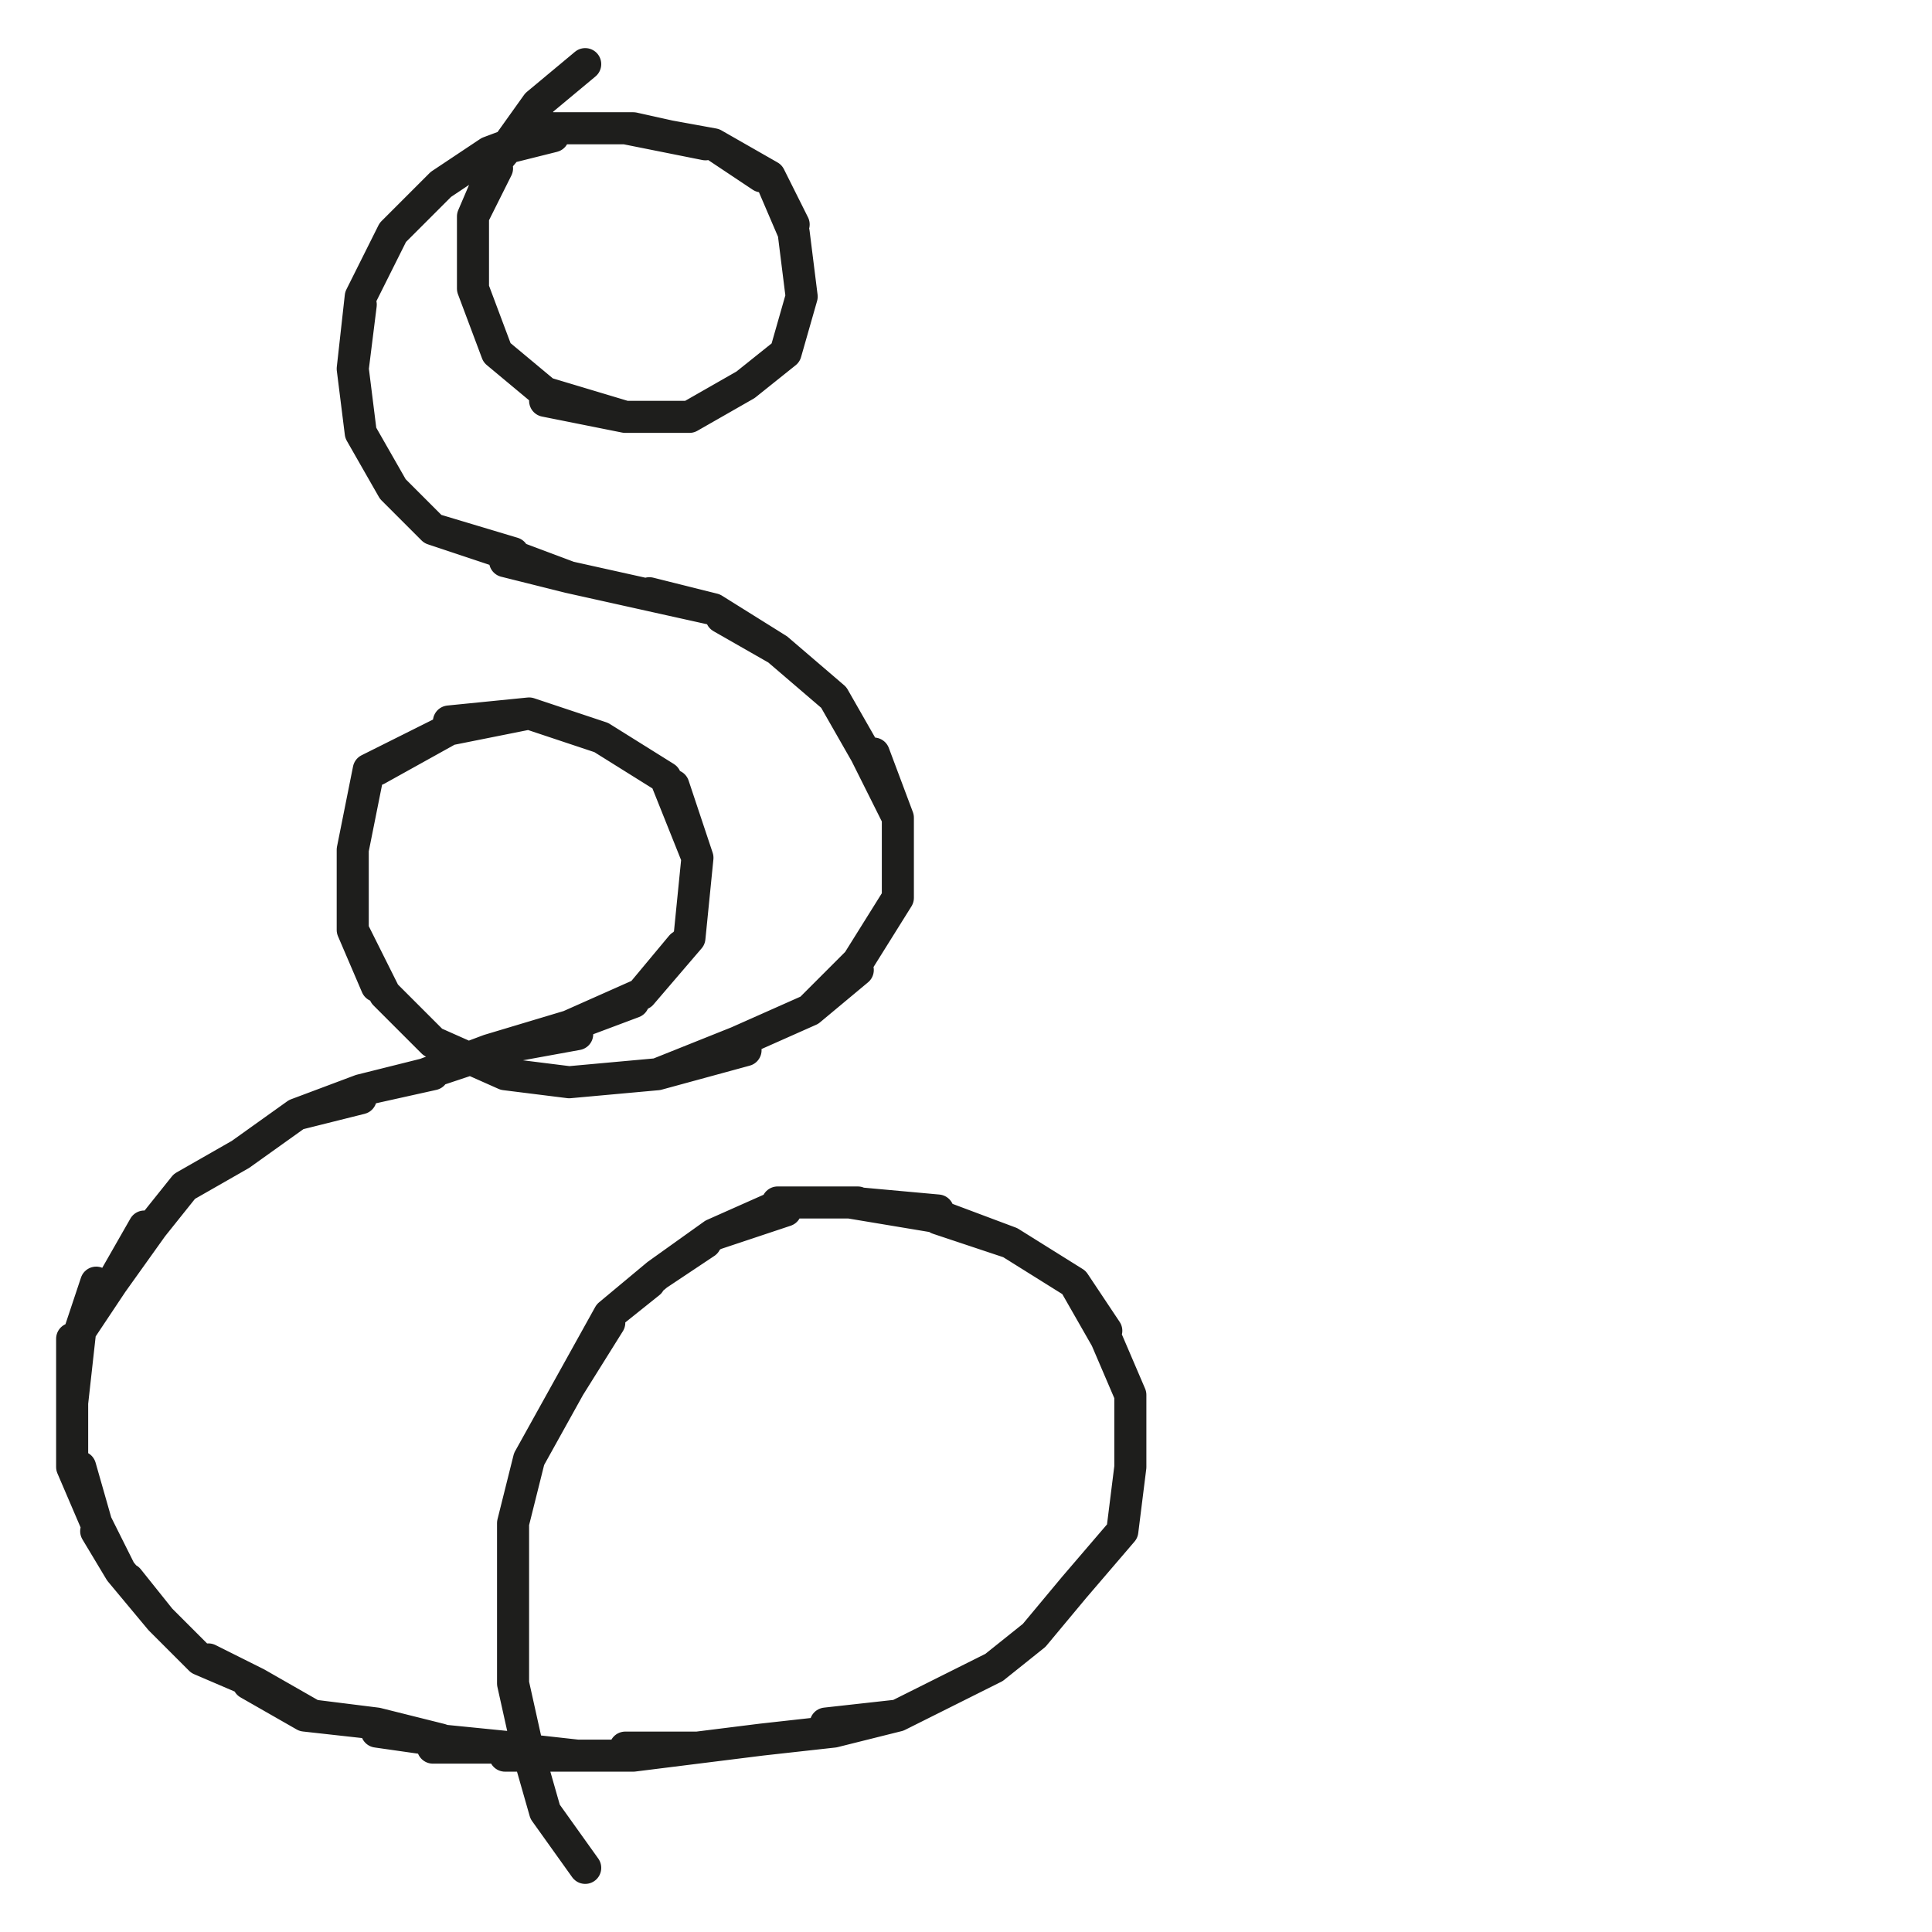 <?xml version="1.0" encoding="utf-8"?>
<!-- Generator: Adobe Illustrator 24.1.2, SVG Export Plug-In . SVG Version: 6.00 Build 0)  -->
<svg version="1.1" id="Ebene_1" xmlns="http://www.w3.org/2000/svg" xmlns:xlink="http://www.w3.org/1999/xlink" x="0px" y="0px"
	 viewBox="0 0 24.1 24.1" style="enable-background:new 0 0 24.1 24.1;" xml:space="preserve">
<style type="text/css">
	.st0{fill:none;stroke:#1E1E1C;stroke-width:0.4;stroke-linecap:round;stroke-linejoin:round;stroke-miterlimit:10;}
</style>
<g>
	<polyline class="st0" points="7.3,0.8 7.3,0.8 6.7,1.3 7.3,0.8 6.7,1.3 6.2,2 6.7,1.4 6.2,2 5.9,2.7 6.2,2.1 5.9,2.7 5.9,3.6 
		5.9,2.8 5.9,3.6 6.2,4.4 5.9,3.6 6.2,4.4 6.8,4.9 6.2,4.4 6.8,4.9 7.8,5.2 6.8,5 7.8,5.2 8.6,5.2 7.8,5.2 8.6,5.2 9.3,4.8 8.6,5.2 
		9.3,4.8 9.8,4.4 9.3,4.8 9.8,4.4 10,3.7 9.8,4.4 10,3.7 9.9,2.9 10,3.7 9.9,2.9 9.6,2.2 9.9,2.8 9.6,2.2 8.9,1.8 9.5,2.2 8.9,1.8 
		7.8,1.6 8.8,1.8 7.9,1.6 6.9,1.6 7.9,1.6 6.9,1.6 6.1,1.9 6.9,1.7 6.1,1.9 5.5,2.3 6.1,1.9 5.5,2.3 4.9,2.9 5.5,2.3 4.9,2.9 
		4.5,3.7 4.9,2.9 4.5,3.7 4.4,4.6 4.5,3.8 4.4,4.6 4.5,5.4 4.4,4.6 4.5,5.4 4.9,6.1 4.5,5.4 4.9,6.1 5.4,6.6 4.9,6.1 5.4,6.6 
		6.4,6.9 5.4,6.6 6.3,6.9 7.1,7.2 6.3,7 7.1,7.2 8,7.4 7.1,7.2 8,7.4 8.9,7.6 8.1,7.4 8.9,7.6 9.7,8.1 9,7.7 9.7,8.1 10.4,8.7 
		9.7,8.1 10.4,8.7 10.8,9.4 10.4,8.7 10.8,9.4 11.2,10.2 10.9,9.4 11.2,10.2 11.2,11.2 11.2,10.2 11.2,11.2 10.7,12 11.2,11.2 
		10.7,12 10.1,12.6 10.7,12.1 10.1,12.6 9.2,13 10.1,12.6 9.2,13 8.2,13.4 9.3,13.1 8.2,13.4 7.1,13.5 8.2,13.4 7.1,13.5 6.3,13.4 
		7.1,13.5 6.3,13.4 5.4,13 6.3,13.4 5.4,13 4.8,12.4 5.4,13 4.8,12.4 4.4,11.6 4.7,12.3 4.4,11.6 4.4,10.6 4.4,11.5 4.4,10.6 
		4.6,9.6 4.4,10.6 4.6,9.6 5.6,9.1 4.7,9.6 5.6,9.1 6.6,8.9 5.6,9 6.6,8.9 7.5,9.2 6.6,8.9 7.5,9.2 8.3,9.7 7.5,9.2 8.3,9.7 
		8.7,10.7 8.4,9.8 8.7,10.7 8.6,11.7 8.7,10.7 8.6,11.7 8,12.4 8.5,11.8 8,12.4 7.1,12.8 7.9,12.5 7.1,12.8 6.1,13.1 7.2,12.9 
		6.1,13.1 5.3,13.4 6.2,13.1 5.3,13.4 4.5,13.6 5.4,13.4 4.5,13.6 3.7,13.9 4.5,13.7 3.7,13.9 3,14.4 3.7,13.9 3,14.4 2.3,14.8 
		3,14.4 2.3,14.8 1.9,15.3 2.3,14.8 1.9,15.3 1.4,16 1.8,15.3 1.4,16 1,16.6 1.2,16 1,16.6 0.9,17.5 0.9,16.7 0.9,17.5 0.9,18.3 
		0.9,17.5 0.9,18.3 1.2,19 1,18.3 1.2,19 1.5,19.6 1.2,19.1 1.5,19.6 2,20.2 1.6,19.7 2,20.2 2.5,20.7 2,20.2 2.5,20.7 3.2,21 
		2.6,20.7 3.2,21 3.9,21.4 3.1,21 3.8,21.4 4.7,21.5 3.9,21.4 4.7,21.5 5.5,21.7 4.7,21.6 5.4,21.7 6.4,21.8 5.4,21.8 6.3,21.8 
		7.2,21.9 6.3,21.9 7.2,21.9 7.9,21.9 7.1,21.9 7.9,21.9 8.7,21.8 7.8,21.8 8.7,21.8 9.5,21.7 8.7,21.8 9.5,21.7 10.4,21.6 
		9.5,21.7 10.4,21.6 11.2,21.4 10.3,21.5 11.2,21.4 11.8,21.1 11.2,21.4 11.8,21.1 12.4,20.8 11.8,21.1 12.4,20.8 12.9,20.4 
		12.4,20.8 12.9,20.4 13.4,19.8 12.9,20.4 13.4,19.8 14,19.1 13.4,19.8 14,19.1 14.1,18.3 14,19.1 14.1,18.3 14.1,17.4 14.1,18.3 
		14.1,17.4 13.8,16.7 14.1,17.4 13.8,16.7 13.4,16 13.8,16.6 13.4,16 12.6,15.5 13.4,16 12.6,15.5 11.7,15.2 12.6,15.5 11.8,15.2 
		10.6,15 11.7,15.1 10.6,15 9.7,15 10.7,15 9.8,15 8.9,15.4 9.8,15.1 8.9,15.4 8.2,15.9 8.8,15.5 8.2,15.9 7.6,16.4 8.1,16 
		7.6,16.4 7.1,17.3 7.6,16.5 7.1,17.3 6.6,18.2 7.1,17.3 6.6,18.2 6.4,19 6.6,18.2 6.4,19 6.4,20 6.4,19.1 6.4,20 6.4,21 6.4,20 
		6.4,21 6.6,21.9 6.4,21 6.6,21.9 6.8,22.6 6.6,21.9 6.8,22.6 7.3,23.3 6.8,22.6 7.3,23.3 7.3,23.3 7.3,23.3 	"/>
</g>
</svg>
